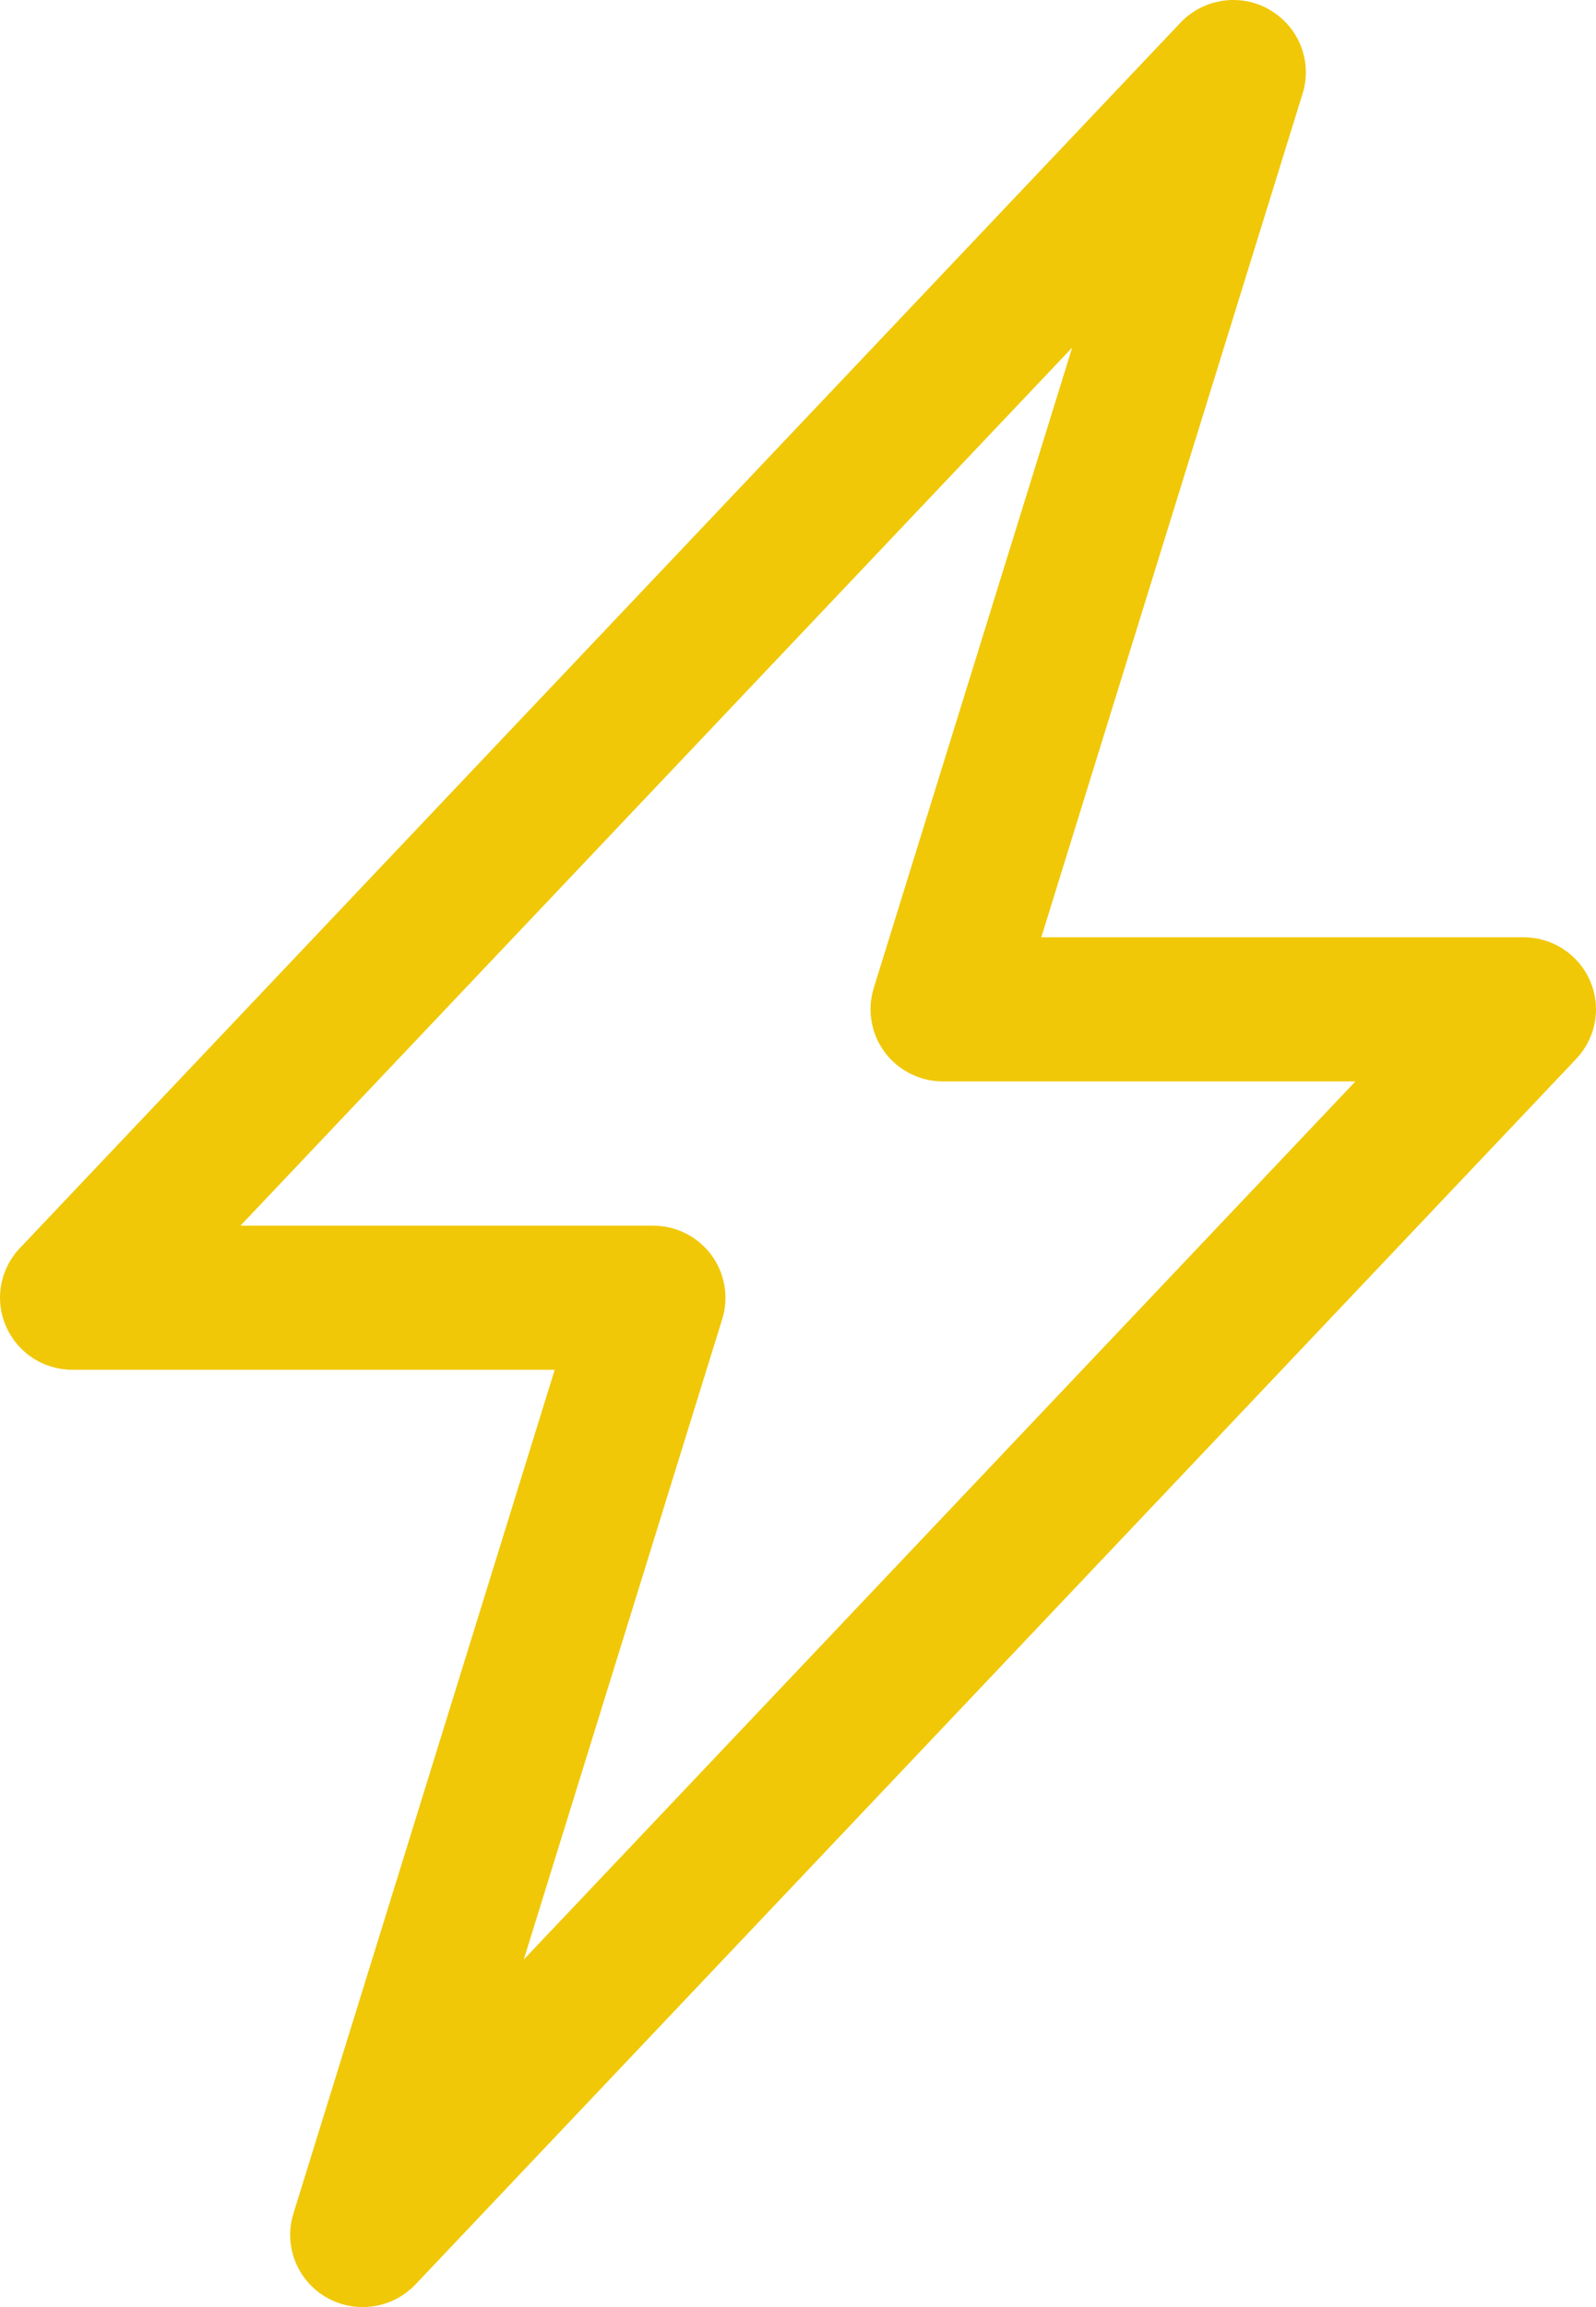 <svg width="27" height="39" viewBox="0 0 27 39" fill="none" xmlns="http://www.w3.org/2000/svg">
<path d="M21.479 0.167C21.72 0.305 21.906 0.52 22.007 0.777C22.108 1.034 22.119 1.317 22.037 1.58L17.616 15.844H25.772C26.012 15.844 26.246 15.913 26.447 16.044C26.647 16.175 26.804 16.361 26.899 16.579C26.994 16.798 27.023 17.039 26.981 17.274C26.94 17.508 26.83 17.725 26.666 17.899L7.03 38.616C6.84 38.817 6.587 38.948 6.313 38.987C6.038 39.027 5.758 38.973 5.519 38.835C5.279 38.696 5.094 38.481 4.993 38.224C4.892 37.968 4.882 37.685 4.963 37.422L9.384 23.156H1.228C0.988 23.156 0.754 23.087 0.553 22.956C0.353 22.825 0.196 22.639 0.101 22.42C0.006 22.202 -0.023 21.96 0.019 21.726C0.06 21.492 0.17 21.274 0.334 21.101L19.97 0.384C20.16 0.183 20.412 0.053 20.686 0.013C20.96 -0.027 21.24 0.026 21.479 0.164V0.167ZM4.068 20.719H11.046C11.238 20.719 11.427 20.763 11.598 20.849C11.77 20.935 11.919 21.06 12.033 21.213C12.147 21.367 12.223 21.544 12.255 21.732C12.288 21.92 12.275 22.113 12.219 22.296L8.861 33.125L22.93 18.281H15.954C15.762 18.281 15.573 18.237 15.402 18.151C15.23 18.065 15.081 17.94 14.967 17.787C14.853 17.633 14.777 17.456 14.745 17.267C14.712 17.079 14.725 16.887 14.781 16.704L18.139 5.875L4.068 20.719Z" fill="#F0C808"/>
</svg>
